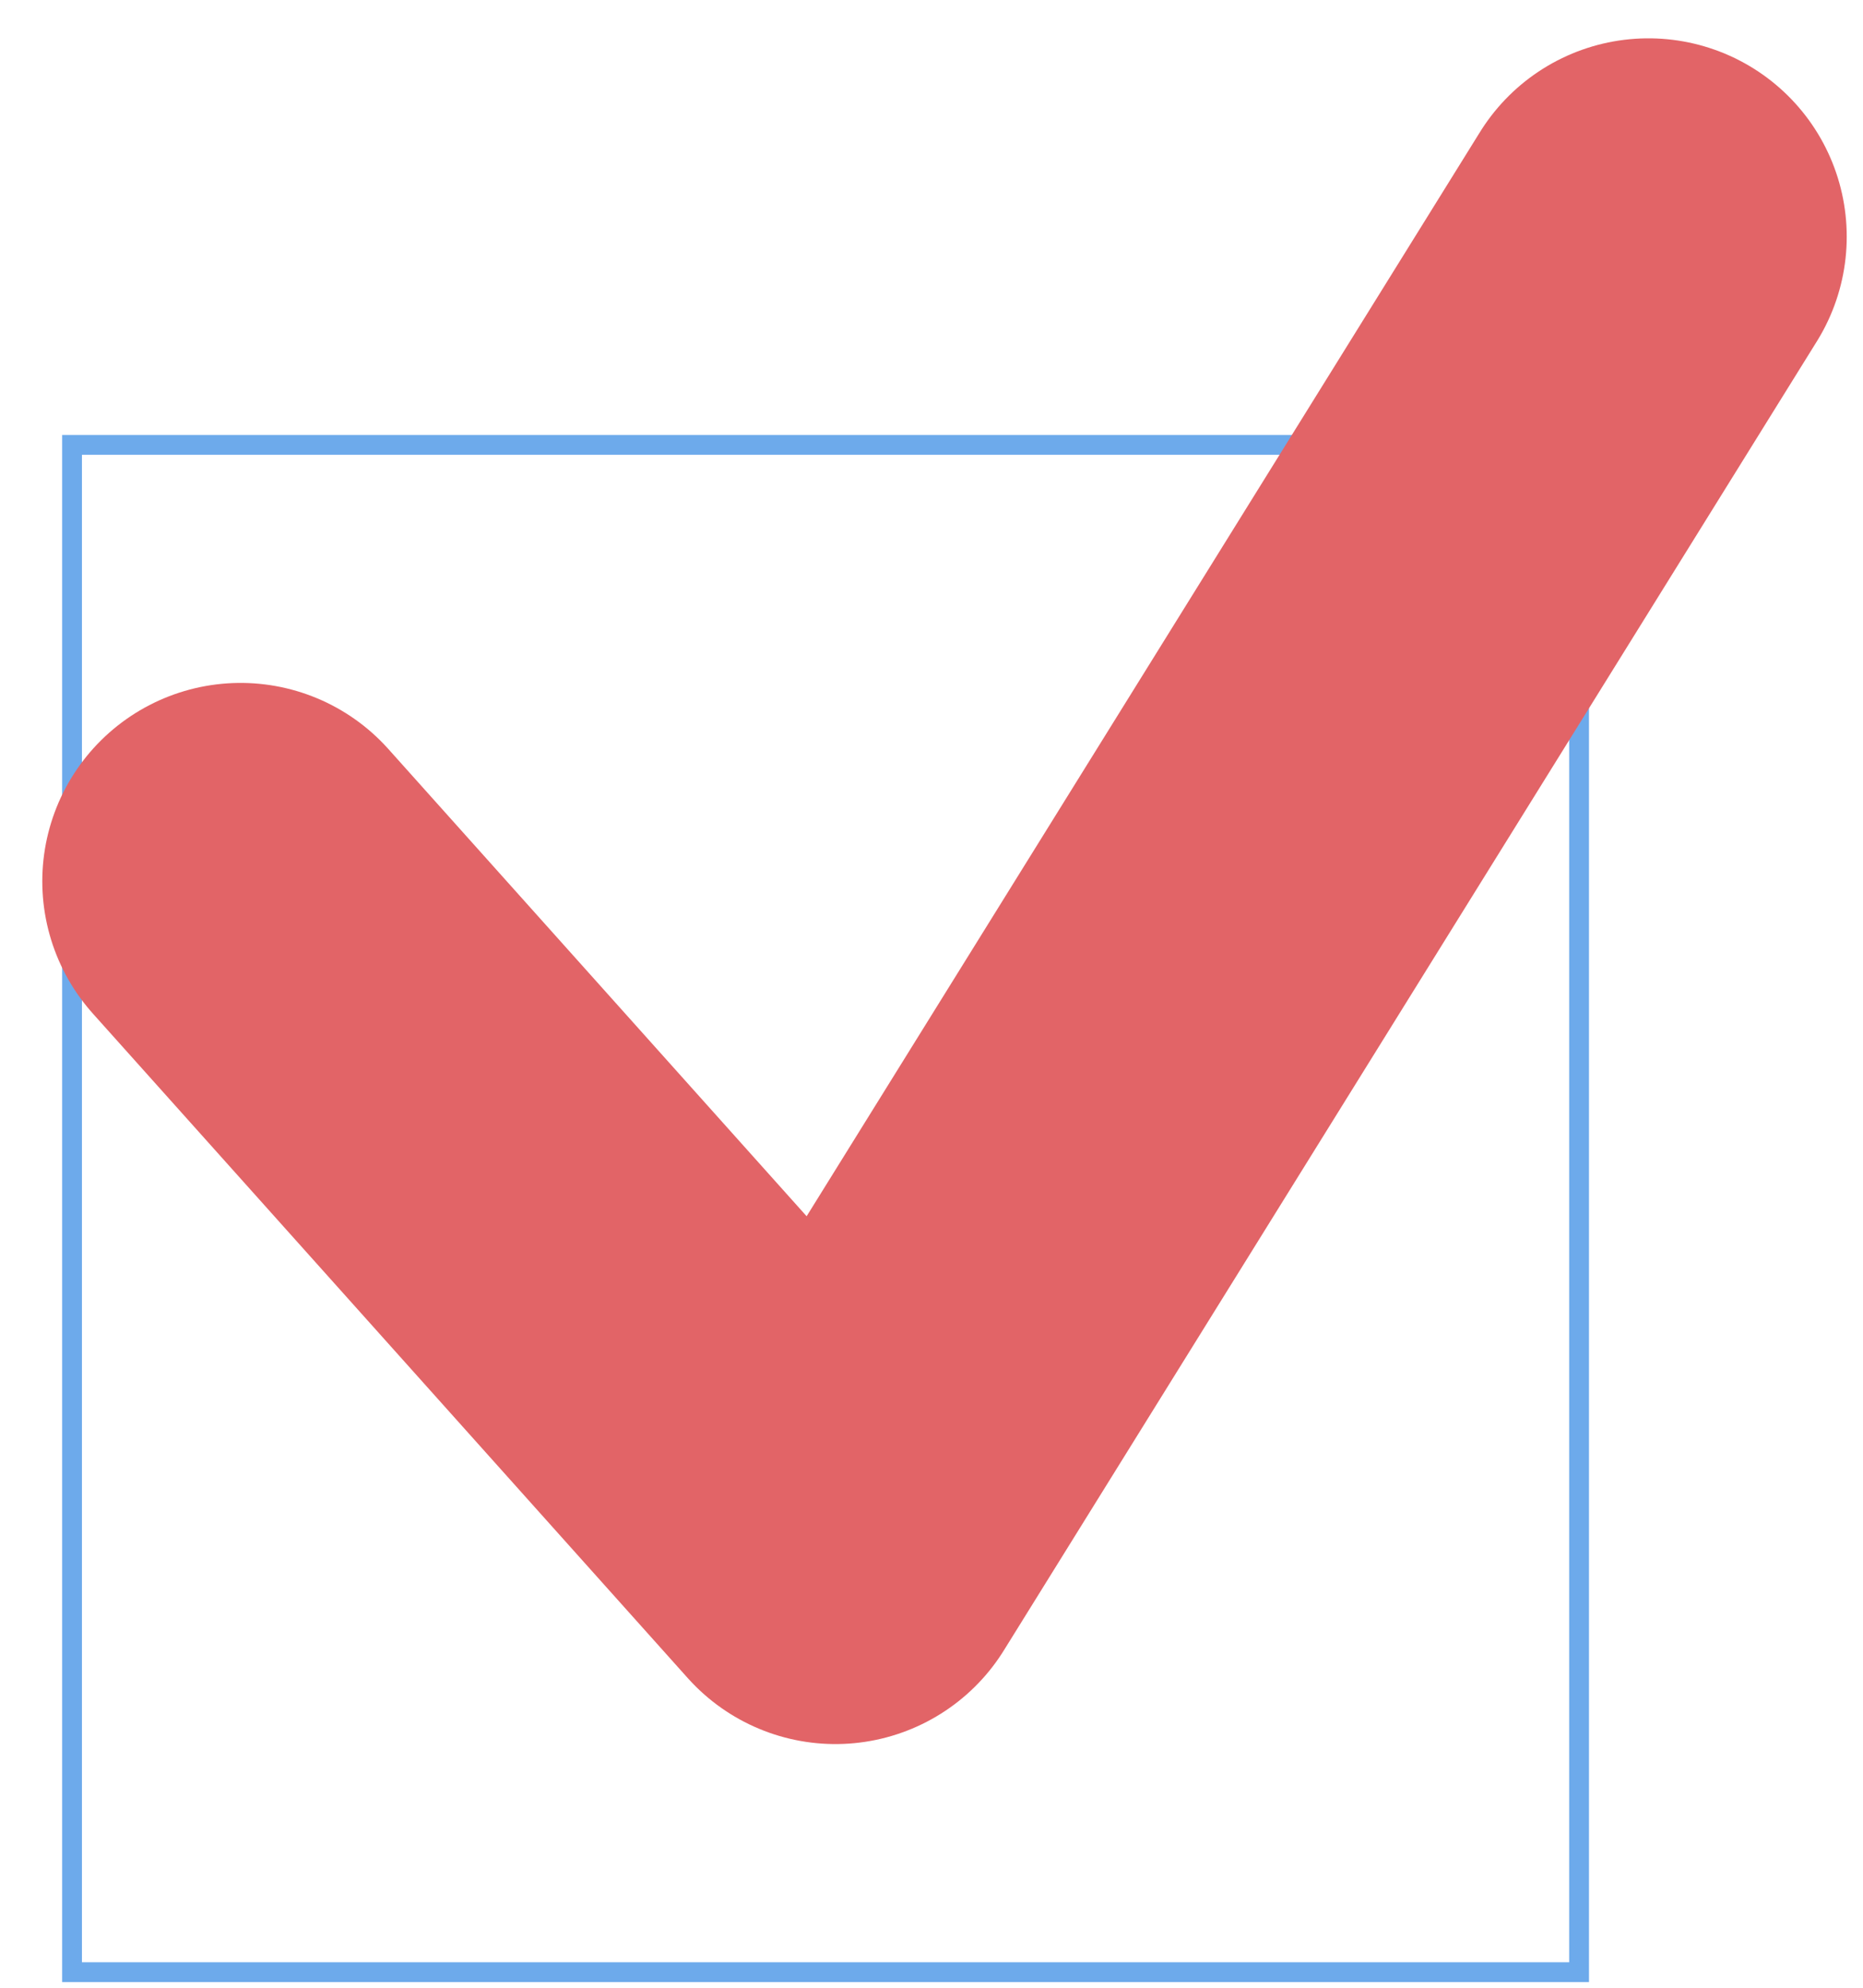 <svg width="30" height="32" viewBox="0 0 30 32" fill="none" xmlns="http://www.w3.org/2000/svg">
<rect x="1.16" y="7.162" width="24.268" height="24.587" stroke="#6DAAEB" stroke-width="0.319"/>
<path d="M3.874 14.187L13.453 24.884L26.545 3.81" stroke="#E26467" stroke-width="6.386" stroke-linecap="round" stroke-linejoin="round"/>
</svg>
